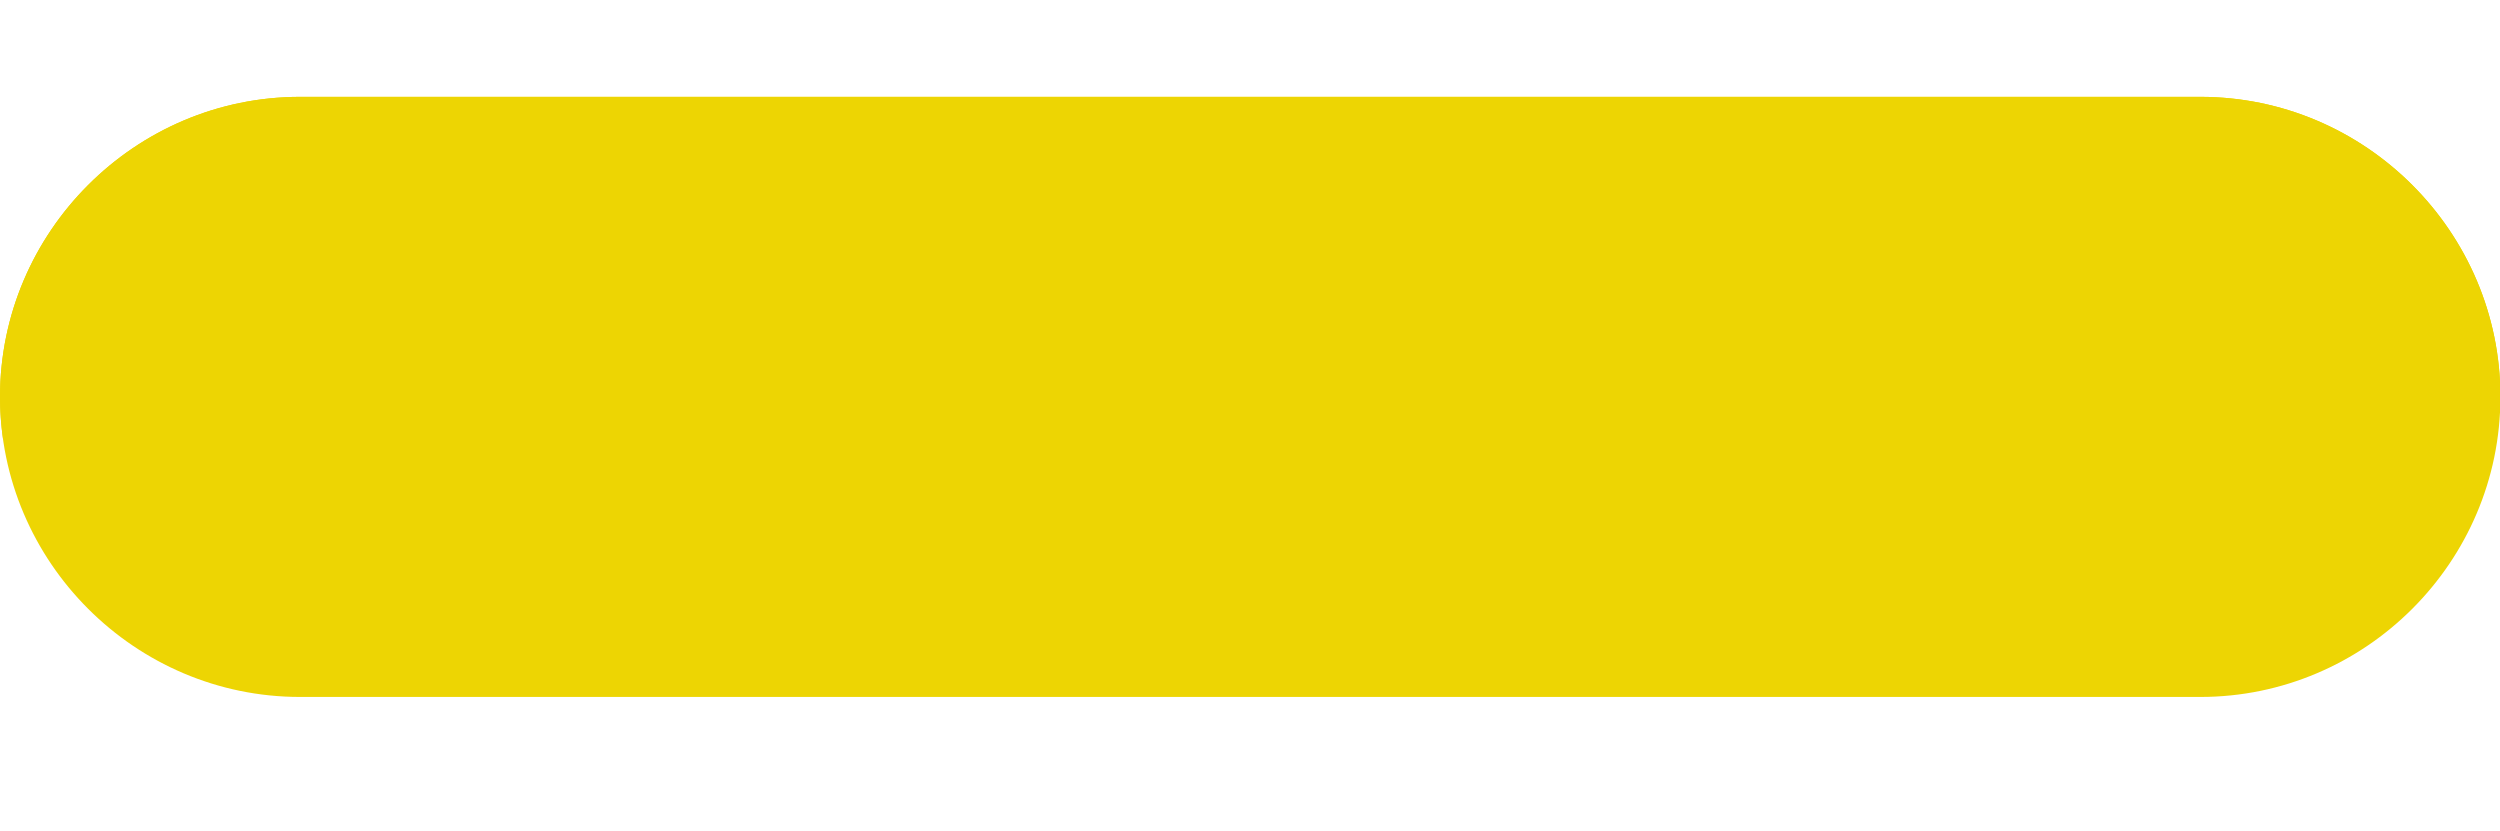 <?xml version="1.0" encoding="UTF-8" standalone="no"?><svg xmlns="http://www.w3.org/2000/svg" xmlns:xlink="http://www.w3.org/1999/xlink" fill="#000000" height="91.8" preserveAspectRatio="xMidYMid meet" version="1" viewBox="0.0 -10.7 276.2 91.8" width="276.2" zoomAndPan="magnify"><g id="change1_1"><path d="M243.096,66.299H33.149C14.917,66.299,0,51.382,0,33.149v0C0,14.917,14.917,0,33.149,0l209.947,0 c18.232,0,33.149,14.917,33.149,33.149v0C276.245,51.382,261.328,66.299,243.096,66.299z" fill="#edd503"/></g><g id="change2_1"><path d="M276.245,33.149C276.245,14.917,261.328,0,243.096,0H33.149C14.917,0,0,14.917,0,33.149l0,0 c0,1.558,0.117,3.089,0.328,4.592c119.711,43.318,160.831-48.457,275.681-2.703l0.207-0.73 C276.229,33.923,276.245,33.538,276.245,33.149L276.245,33.149z" fill="#edd503"/></g></svg>